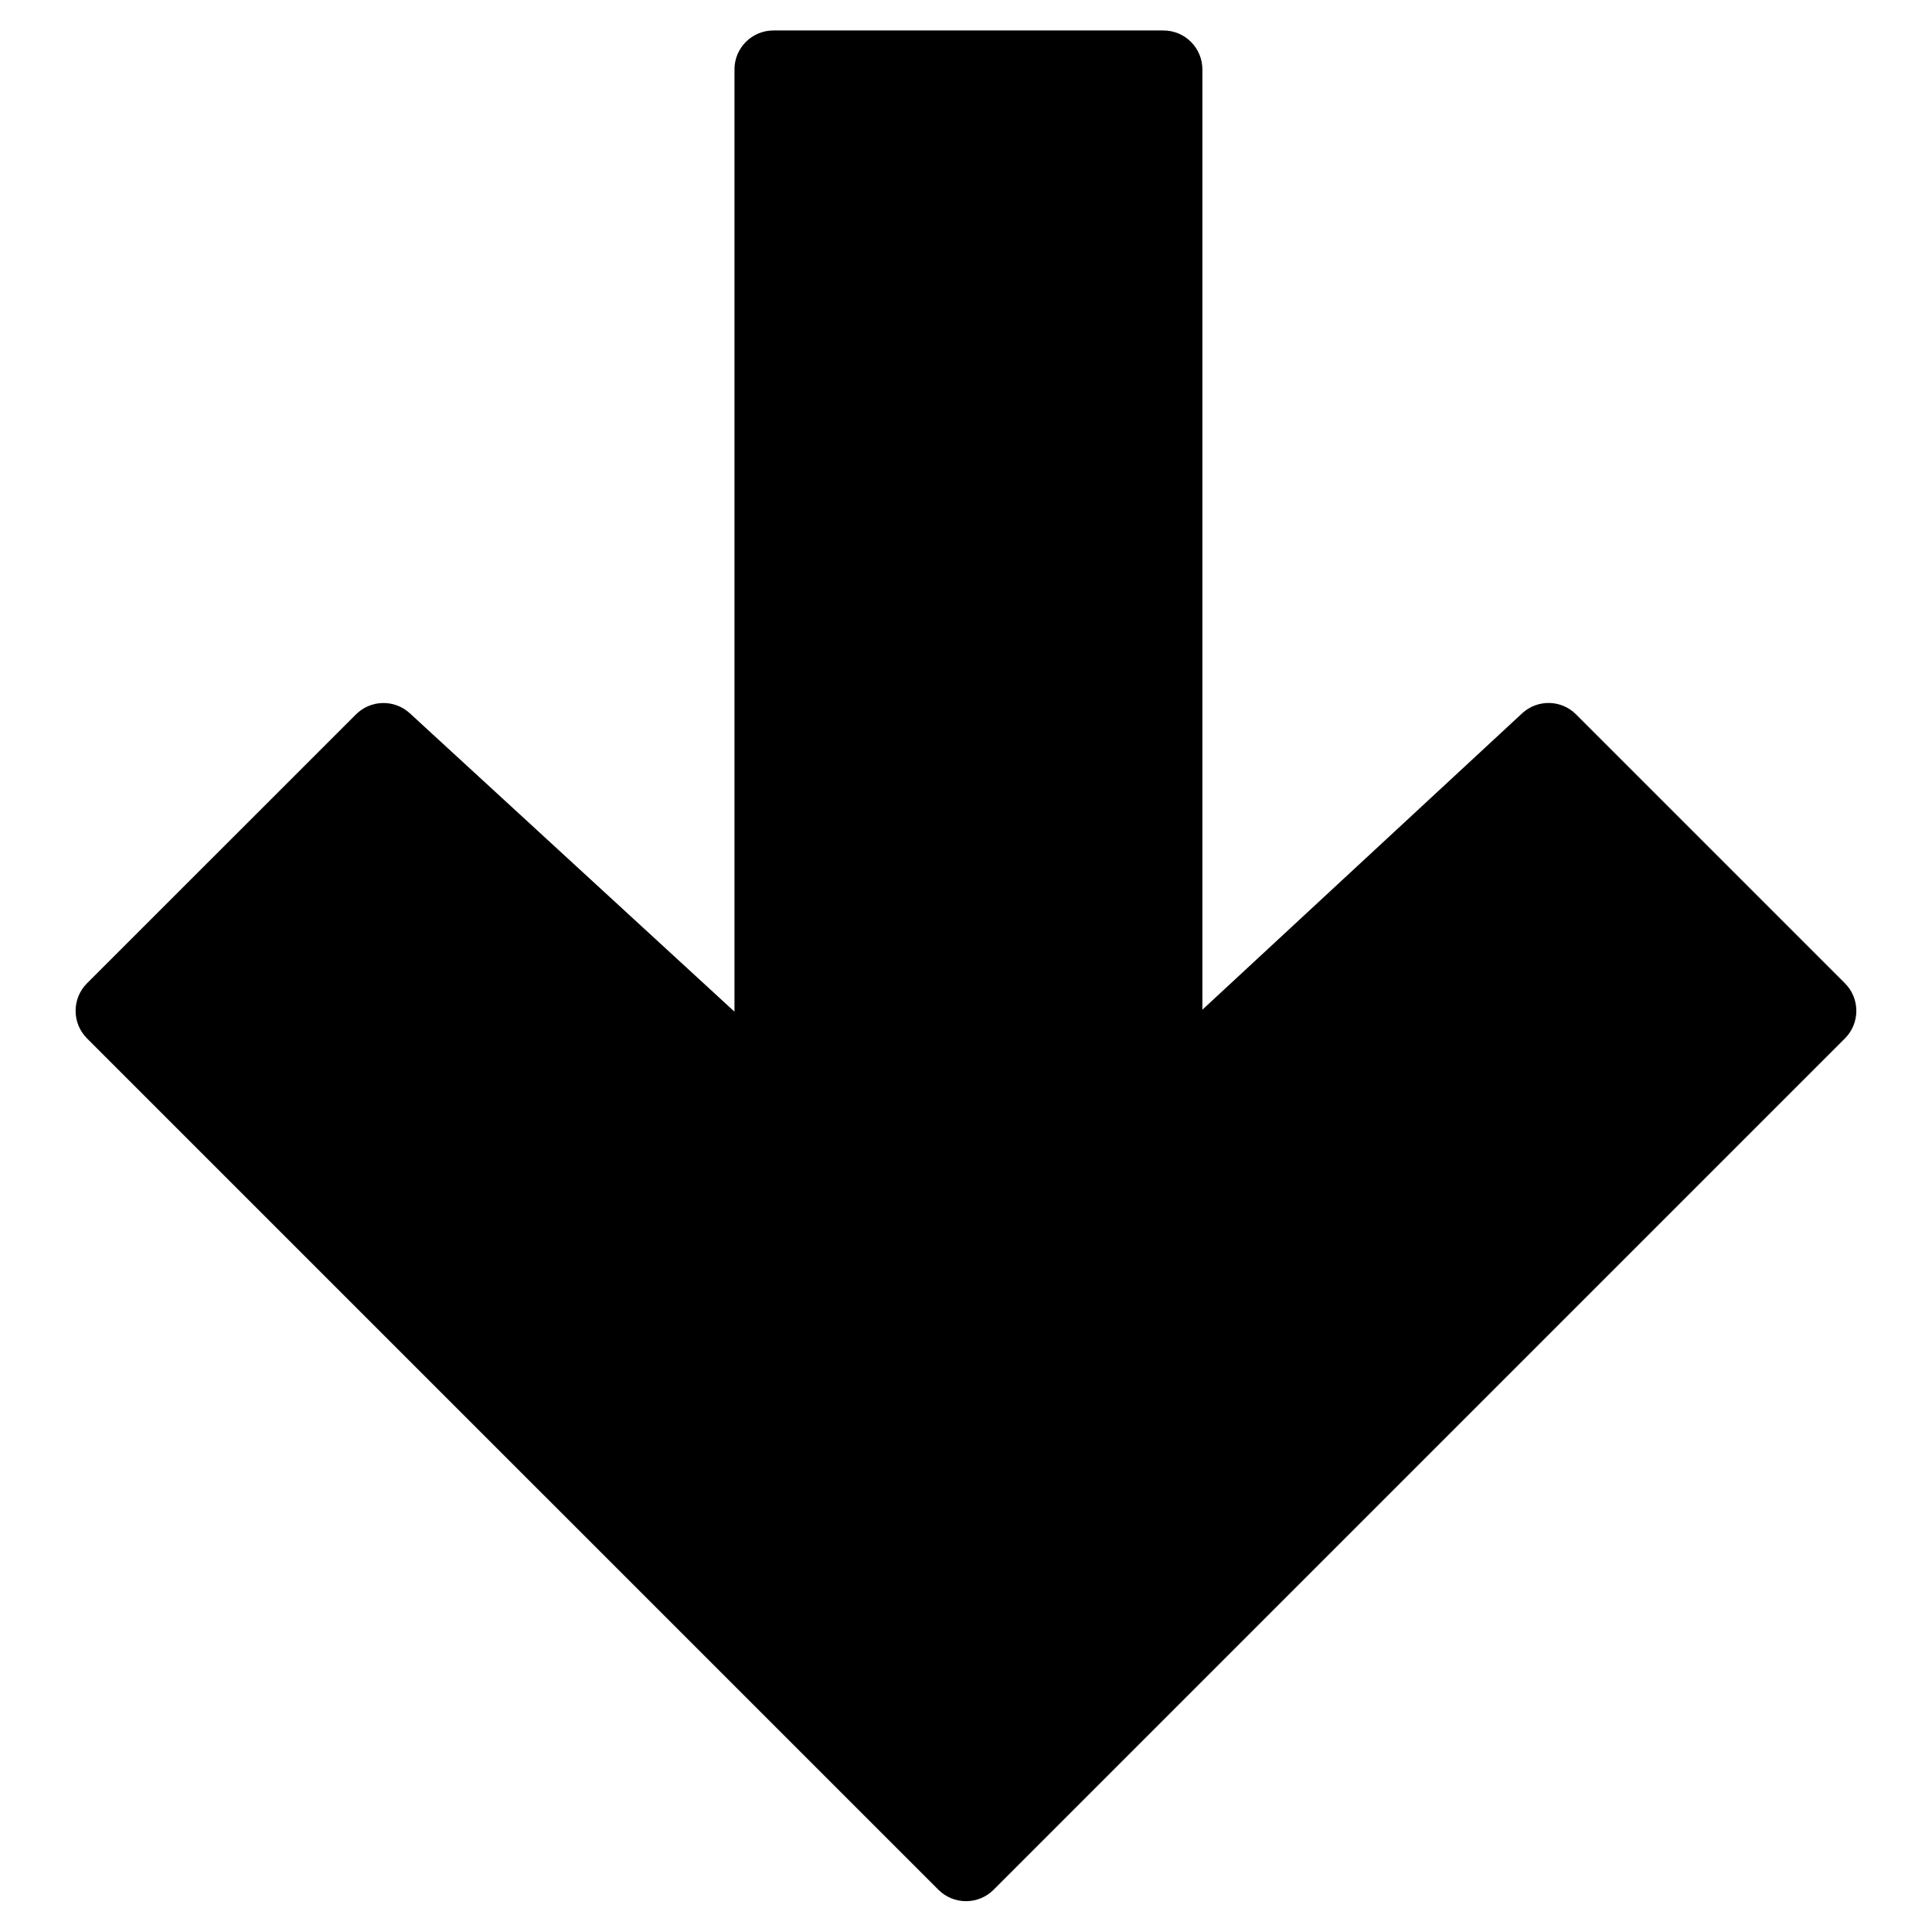 <?xml version="1.0" encoding="UTF-8"?>
<!-- The Best Svg Icon site in the world: iconSvg.co, Visit us! https://iconsvg.co -->
<svg fill="#000000" width="800px" height="800px" version="1.1" viewBox="144 144 512 512" xmlns="http://www.w3.org/2000/svg">
 <path d="m632.93 404.58-71.254-71.254c-3.922-3.945-10.242-4.047-14.312-0.27l-84.719 78.523v-249.18c0-5.68-4.606-10.324-10.324-10.324h-103.35c-5.723 0-10.328 4.644-10.328 10.324v249.7l-86.039-79.078c-4.07-3.738-10.371-3.594-14.273 0.309l-71.273 71.254c-4.027 4.027-4.027 10.574 0 14.602l225.64 225.63c1.941 1.941 4.562 3.016 7.309 3.016 2.727 0 5.371-1.074 7.293-3.016l225.63-225.63c4.027-4.027 4.027-10.574 0-14.602" fill-rule="evenodd"/>
</svg>